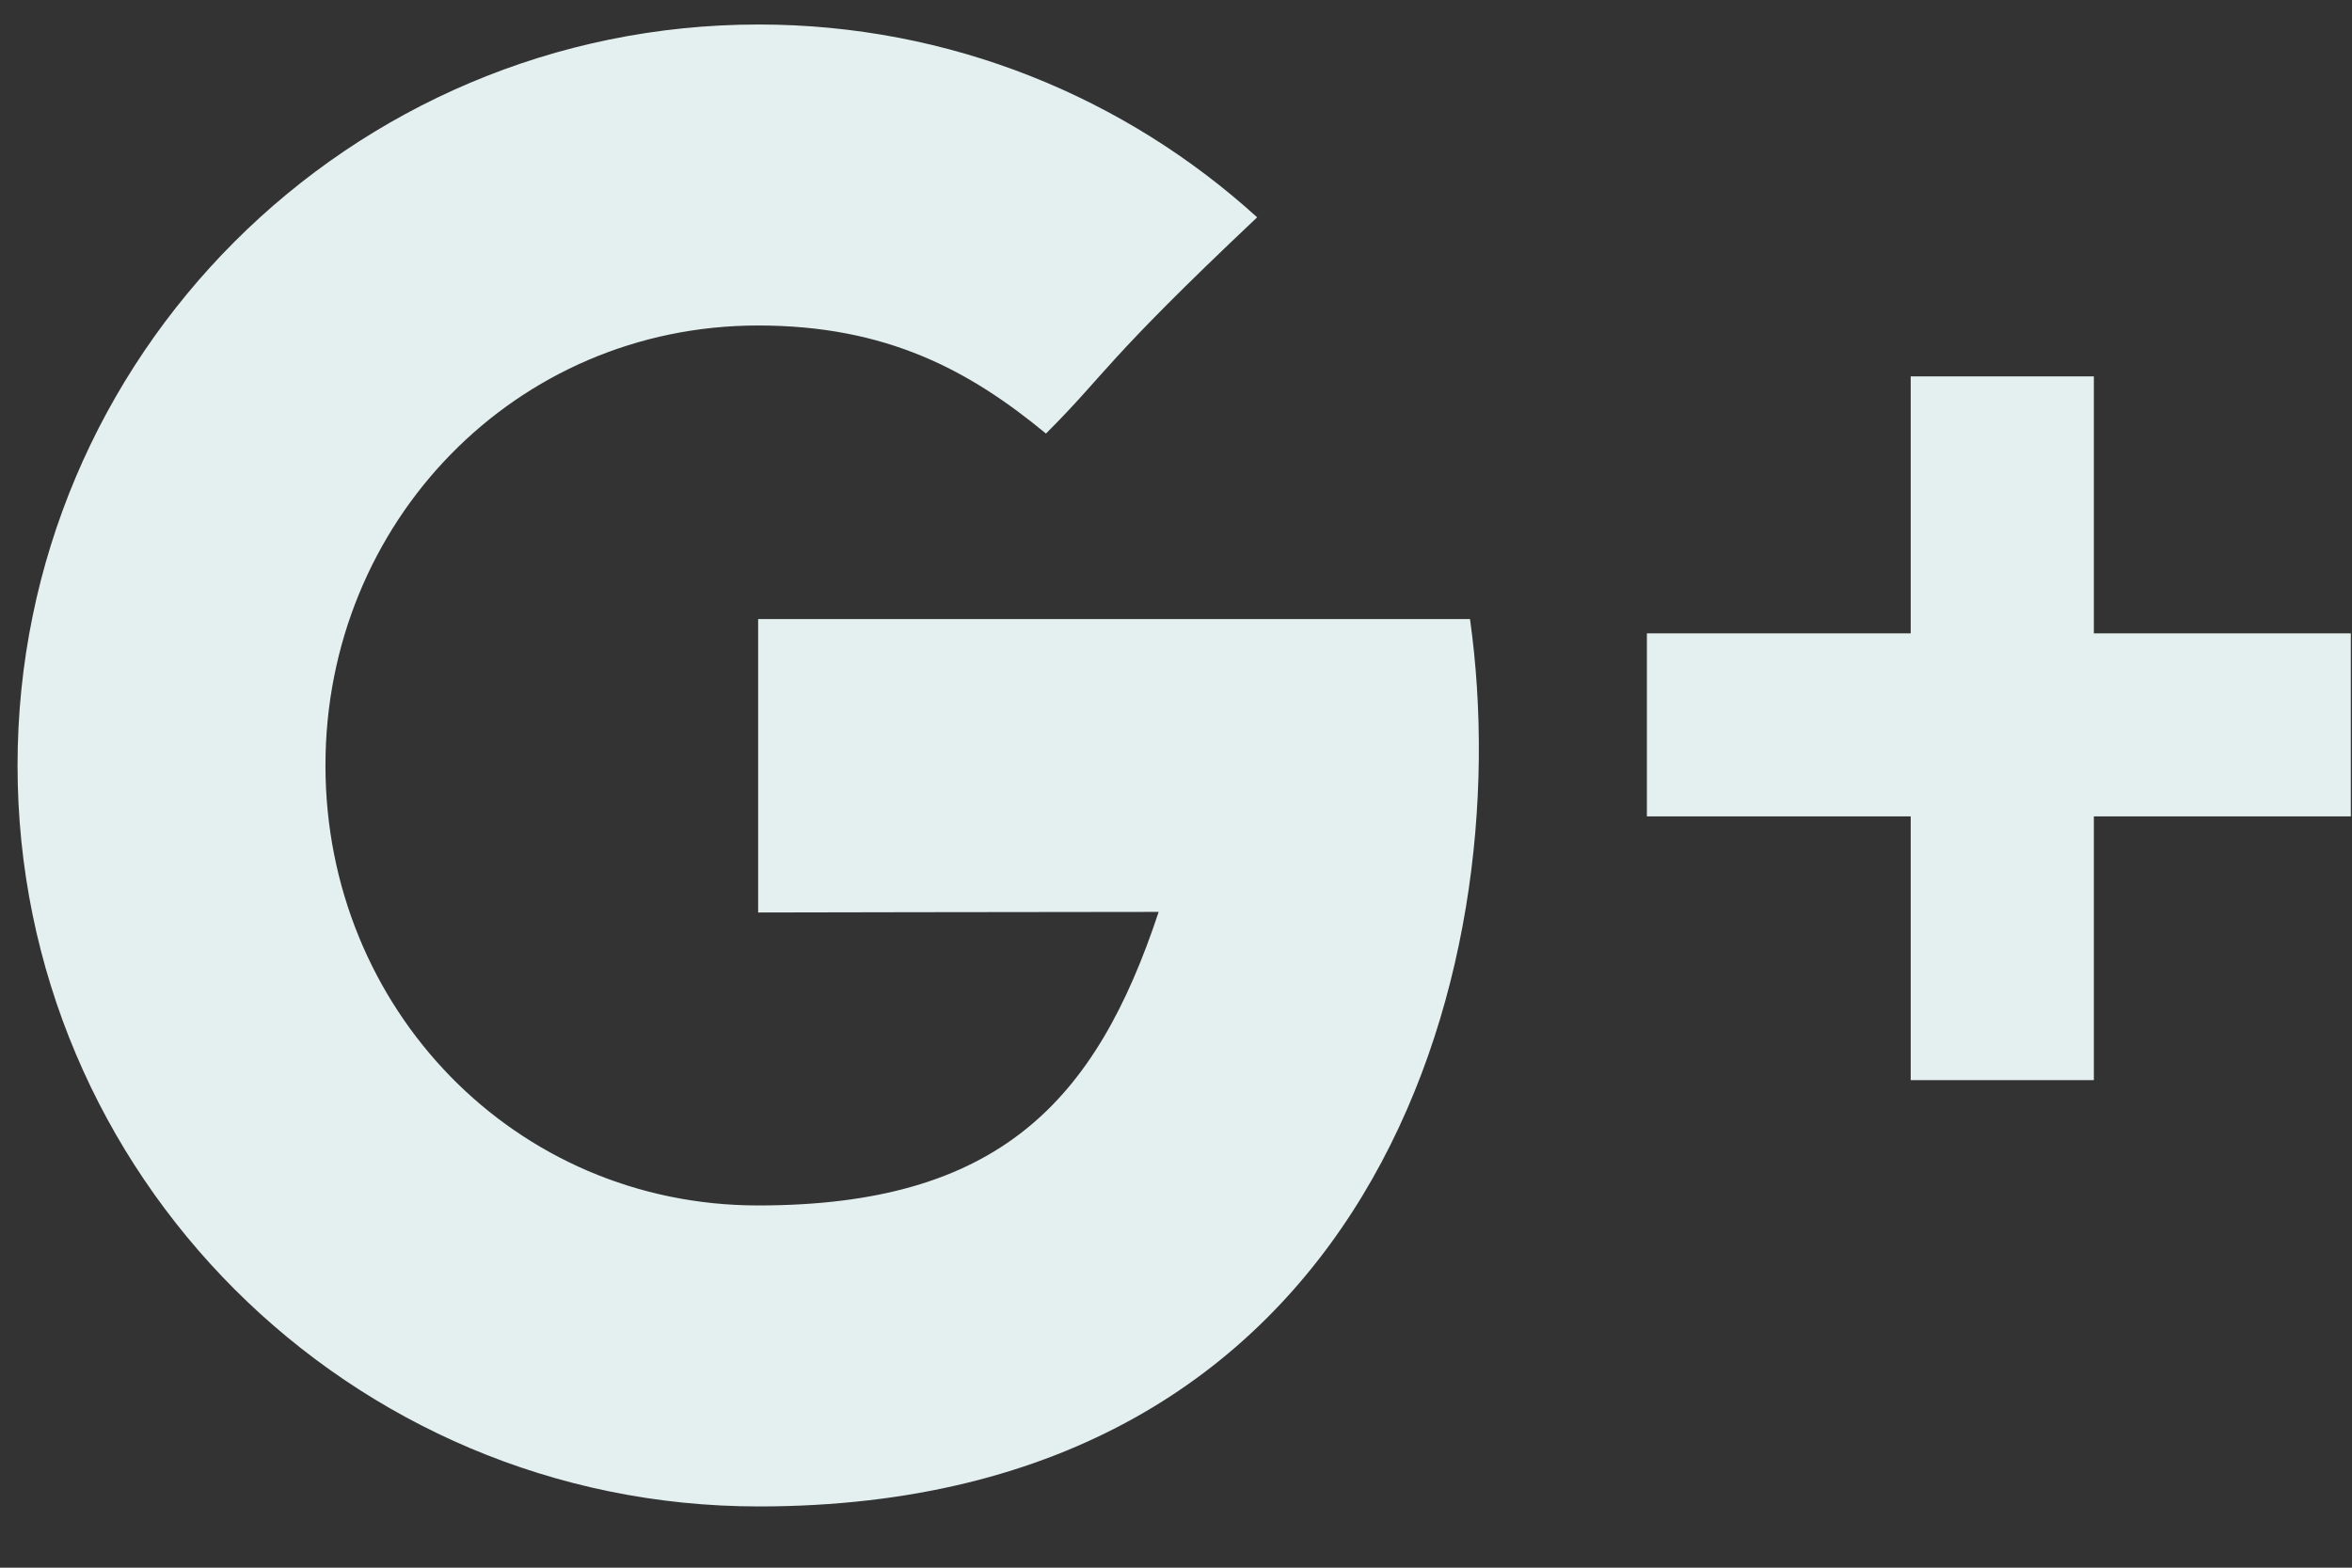 <?xml version="1.0" encoding="UTF-8"?>
<svg width="24px" height="16px" viewBox="0 0 24 16" version="1.1" xmlns="http://www.w3.org/2000/svg" xmlns:xlink="http://www.w3.org/1999/xlink">
    <rect x="0" y="0" width="24" height="16" fill="#333333" stroke="none"/>
    <!-- Generator: sketchtool 50.2 (55047) - http://www.bohemiancoding.com/sketch -->
    <title>06B821F6-BD0F-43B2-95EA-0D8D703317F1</title>
    <desc>Created with sketchtool.</desc>
    <defs></defs>
    <g id="Symbols" stroke="none" stroke-width="1" fill="none" fill-rule="evenodd">
        <g id="Global-Styles" transform="translate(-164, -1577)" fill="#E4EFEF" fill-rule="nonzero">
            <g id="Global/Footer" transform="translate(-40, 1072)">
                <g id="Group-9" transform="translate(72, 503)">
                    <g id="googleplus" transform="translate(132.054, 2)">
                        <path d="M7.682,6.318 L7.682,9.313 C7.682,9.313 10.584,9.307 11.769,9.307 C11.127,11.246 10.134,12.303 7.682,12.303 C5.2,12.303 3.267,10.294 3.267,7.812 C3.267,5.331 5.206,3.322 7.682,3.322 C8.996,3.322 9.842,3.783 10.619,4.425 C11.244,3.801 11.191,3.713 12.774,2.218 C11.431,0.997 9.644,0.25 7.688,0.25 C3.512,0.25 0.125,3.637 0.125,7.812 C0.125,11.988 3.512,15.375 7.688,15.375 C13.93,15.375 15.454,9.938 14.946,6.318 C13.469,6.318 7.682,6.318 7.682,6.318 Z M21.312,6.464 L21.312,3.841 L19.443,3.841 L19.443,6.464 L16.751,6.464 L16.751,8.332 L19.443,8.332 L19.443,11.024 L21.312,11.024 L21.312,8.332 L23.934,8.332 L23.934,6.464 L21.312,6.464 Z" id="XMLID_31_"></path>
                    </g>
                </g>
            </g>
        </g>
    </g>
</svg>